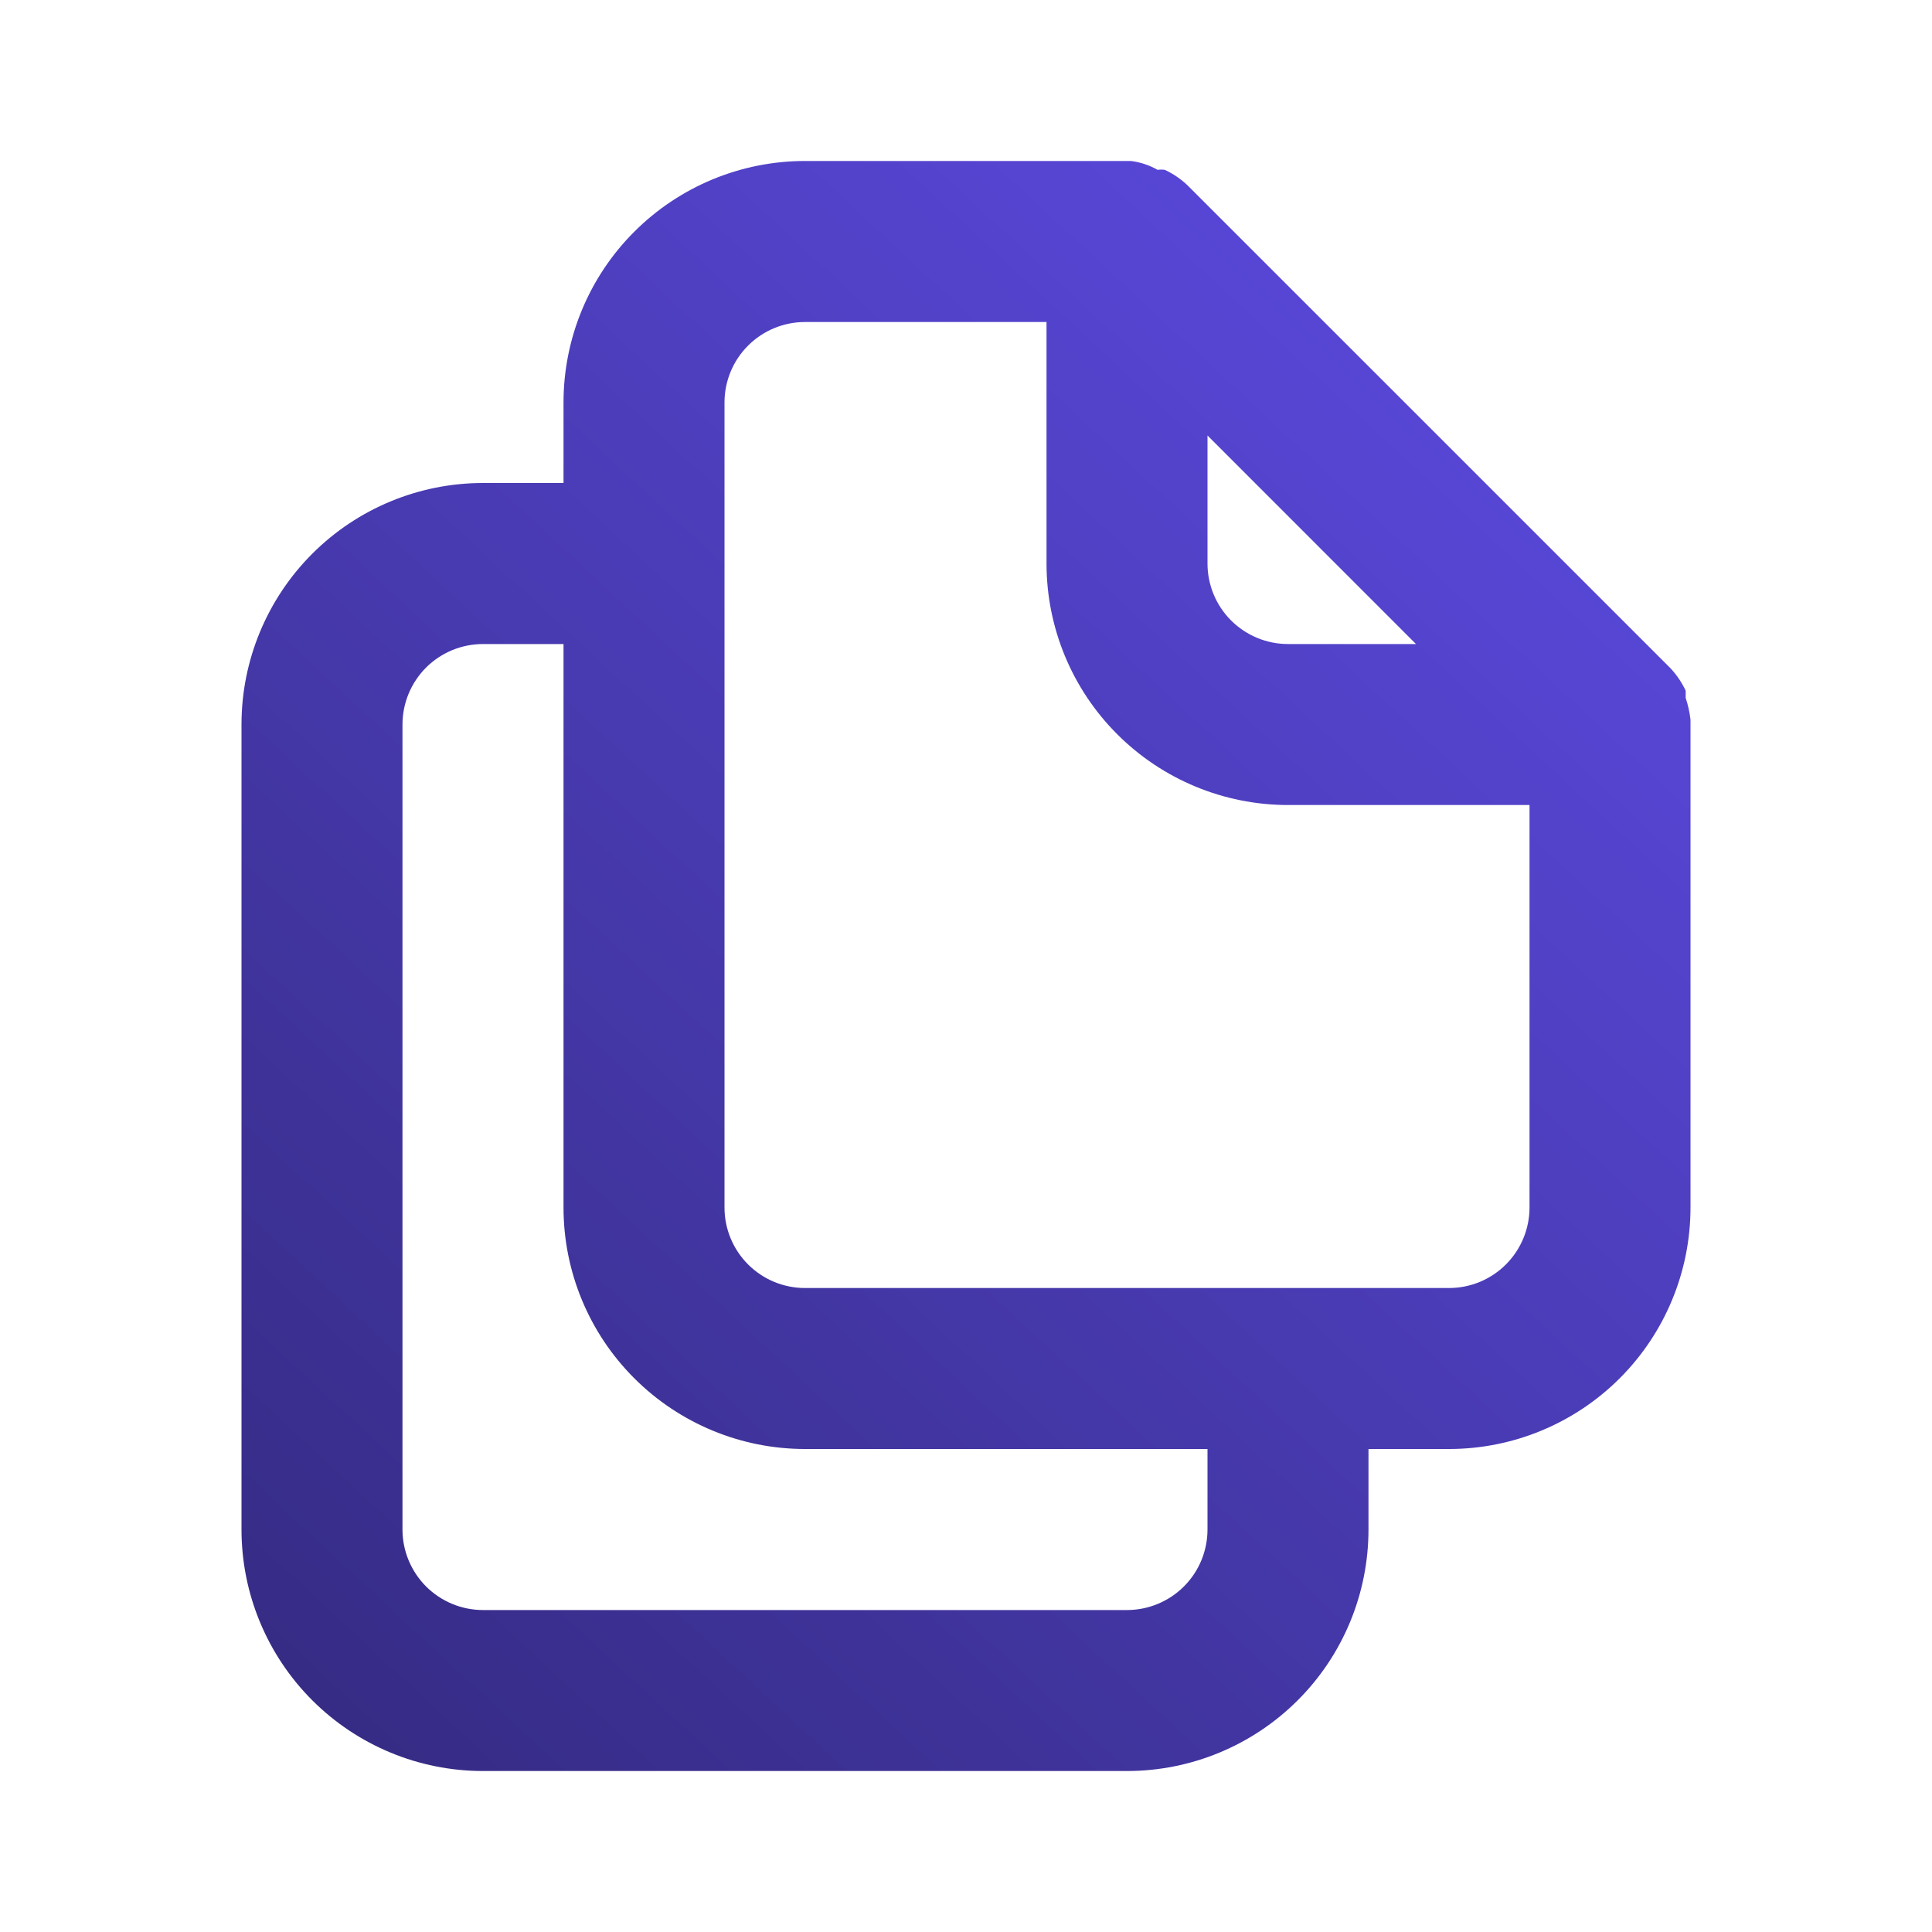 <svg width="34" height="34" viewBox="0 0 34 34" fill="none" xmlns="http://www.w3.org/2000/svg">
<path d="M29.75 12.665C29.735 12.535 29.707 12.407 29.665 12.283V12.155C29.597 12.009 29.506 11.876 29.396 11.758L20.896 3.259C20.779 3.148 20.645 3.057 20.499 2.989C20.457 2.983 20.414 2.983 20.372 2.989C20.228 2.907 20.069 2.854 19.904 2.833H14.167C13.04 2.833 11.959 3.281 11.162 4.078C10.364 4.875 9.917 5.956 9.917 7.083V8.5H8.5C7.373 8.5 6.292 8.948 5.495 9.745C4.698 10.542 4.25 11.623 4.25 12.75V26.917C4.25 28.044 4.698 29.125 5.495 29.922C6.292 30.719 7.373 31.167 8.5 31.167H19.833C20.96 31.167 22.041 30.719 22.838 29.922C23.636 29.125 24.083 28.044 24.083 26.917V25.5H25.5C26.627 25.5 27.708 25.052 28.505 24.255C29.302 23.458 29.75 22.377 29.75 21.25V12.75C29.75 12.75 29.75 12.75 29.75 12.665ZM21.25 7.664L24.919 11.334H22.667C22.291 11.334 21.931 11.184 21.665 10.919C21.399 10.653 21.25 10.293 21.25 9.917V7.664ZM21.25 26.917C21.25 27.293 21.101 27.653 20.835 27.919C20.569 28.184 20.209 28.334 19.833 28.334H8.5C8.124 28.334 7.764 28.184 7.498 27.919C7.233 27.653 7.083 27.293 7.083 26.917V12.75C7.083 12.374 7.233 12.014 7.498 11.748C7.764 11.483 8.124 11.334 8.5 11.334H9.917V21.25C9.917 22.377 10.364 23.458 11.162 24.255C11.959 25.052 13.04 25.5 14.167 25.5H21.25V26.917ZM26.917 21.25C26.917 21.626 26.767 21.986 26.502 22.252C26.236 22.518 25.876 22.667 25.5 22.667H14.167C13.791 22.667 13.431 22.518 13.165 22.252C12.899 21.986 12.75 21.626 12.75 21.25V7.083C12.75 6.708 12.899 6.347 13.165 6.082C13.431 5.816 13.791 5.667 14.167 5.667H18.417V9.917C18.417 11.044 18.864 12.125 19.662 12.922C20.459 13.719 21.54 14.167 22.667 14.167H26.917V21.25Z" fill="url(#paint0_linear_835_842)"/>
<defs>
<linearGradient id="paint0_linear_835_842" x1="30" y1="3" x2="4" y2="31" gradientUnits="userSpaceOnUse">
<stop stop-color="#5E4CE6"/>
<stop offset="1" stop-color="#342A80"/>
</linearGradient>
</defs>
</svg>
